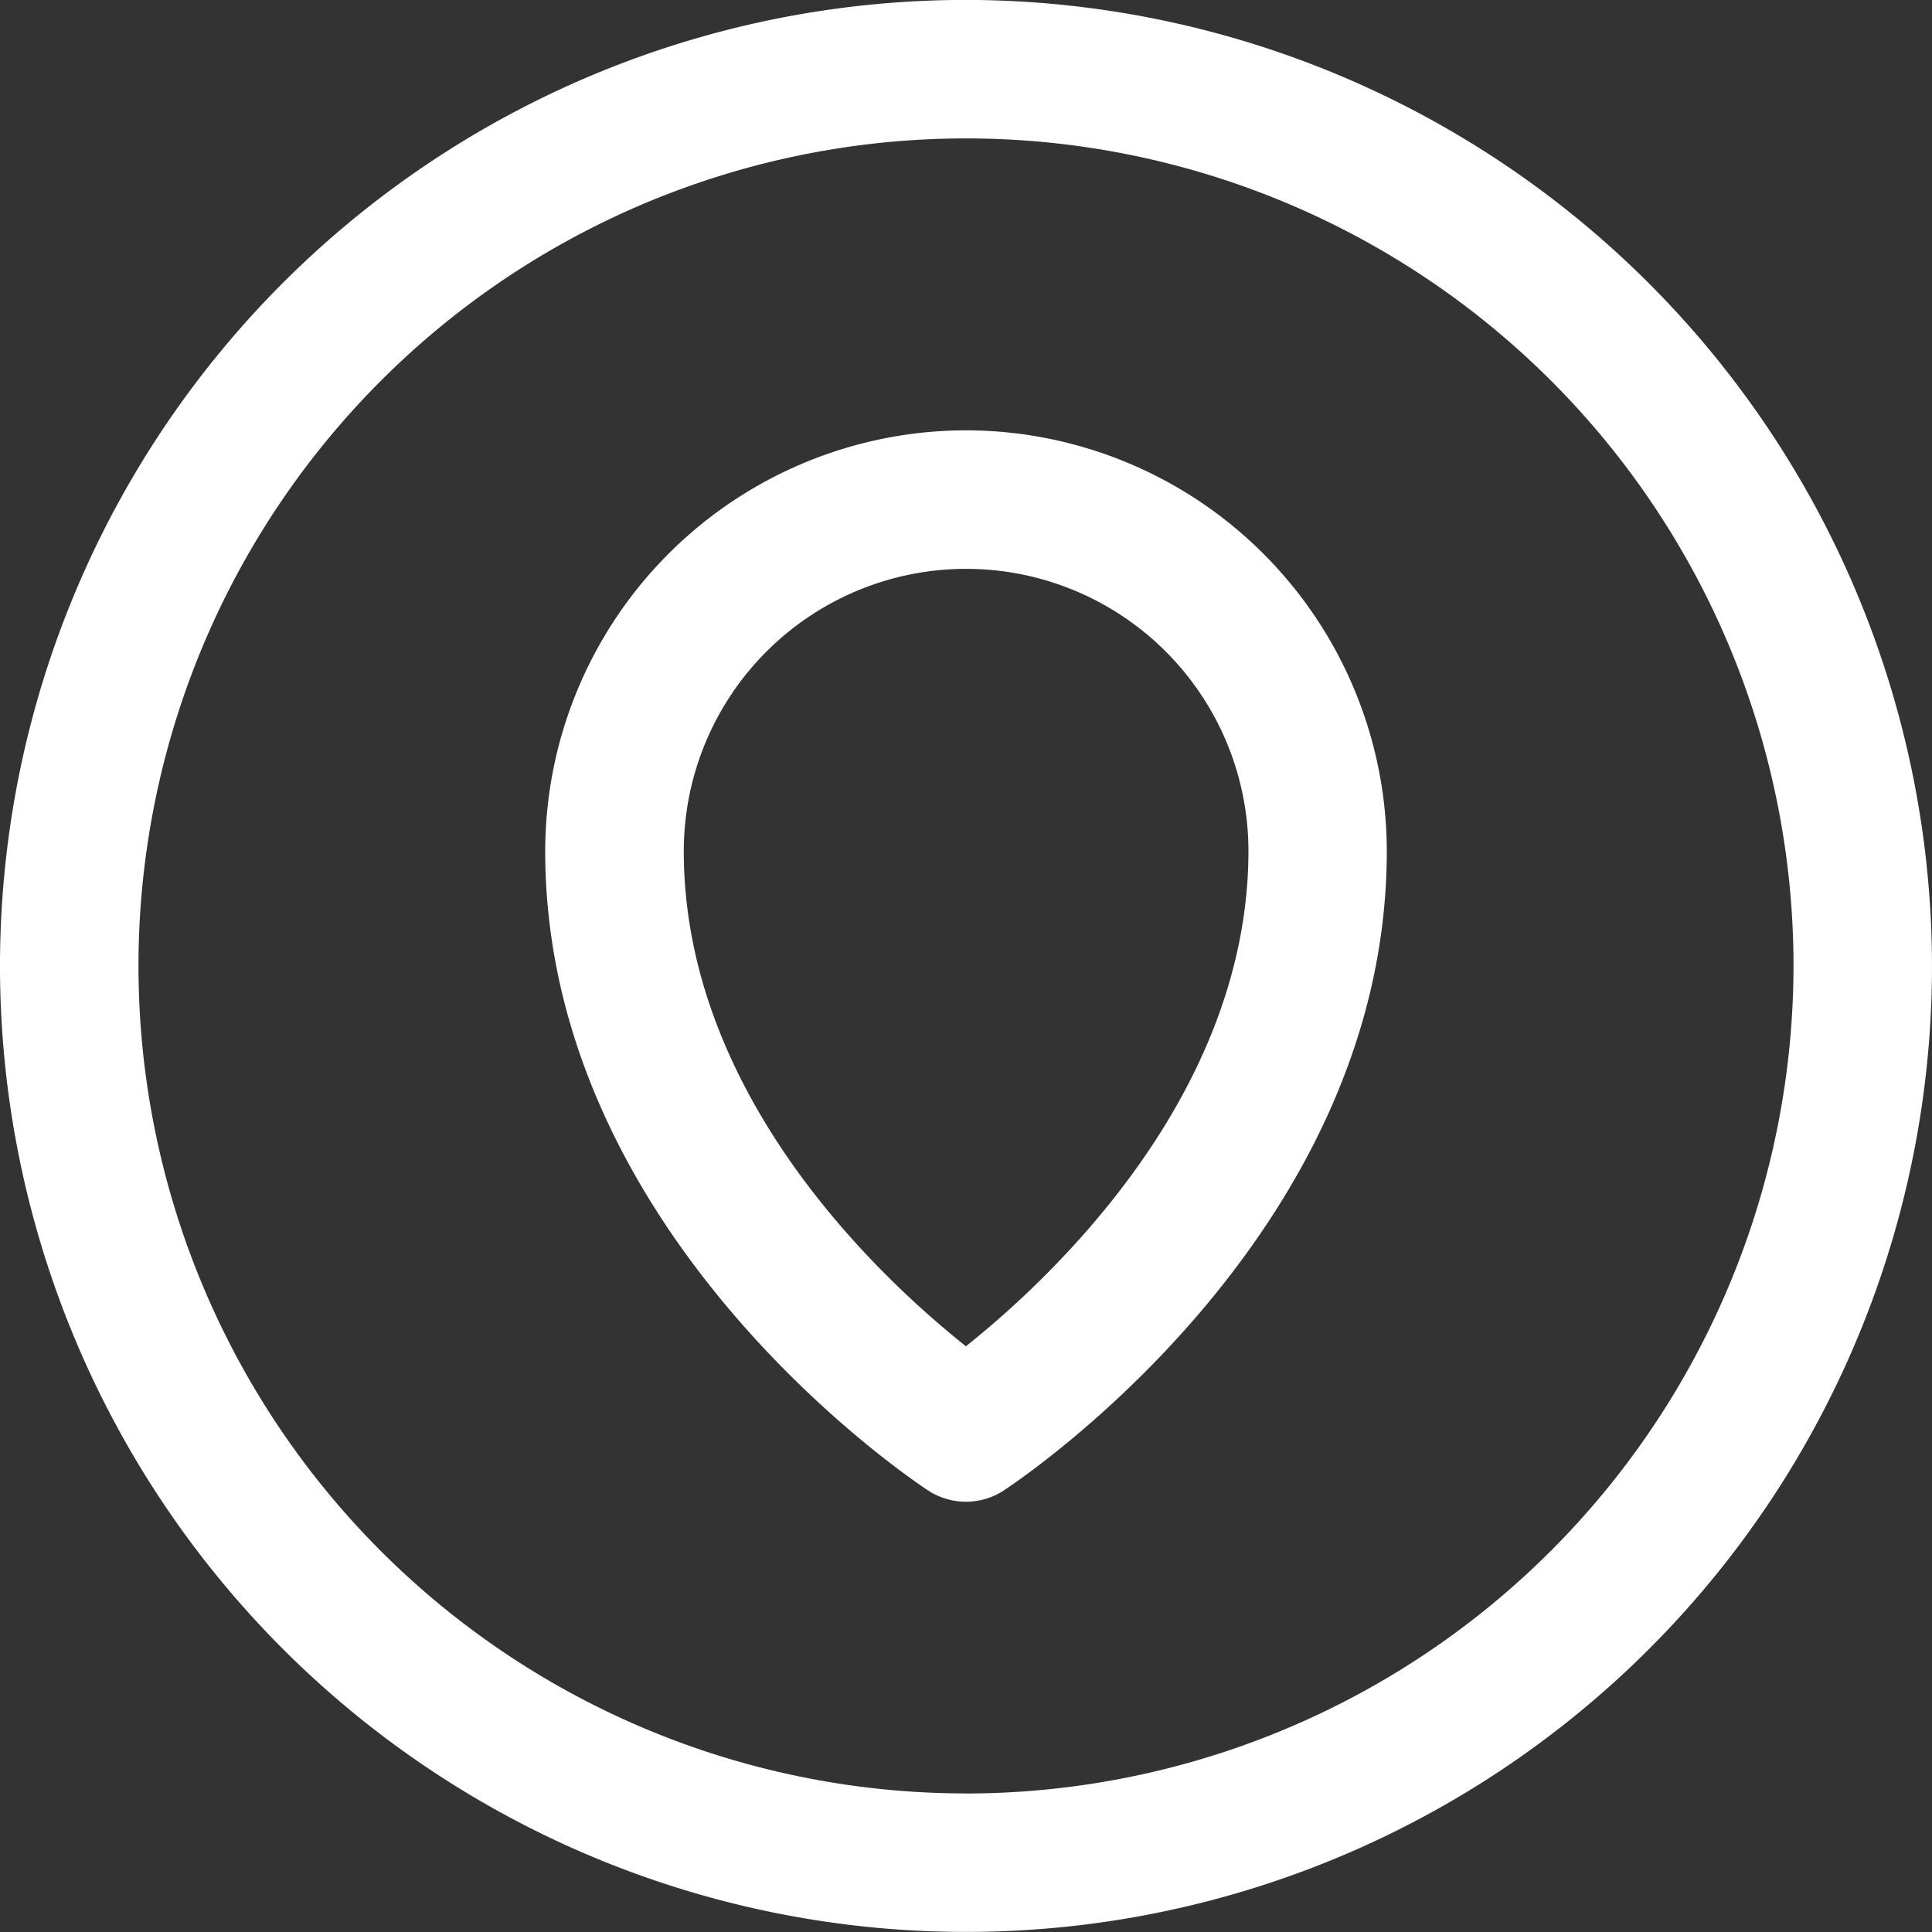 <svg xmlns="http://www.w3.org/2000/svg" width="25.124" height="25.124" viewBox="0 0 25.124 25.124"><rect x="0" y="0" width="25.124" height="25.124" fill="#333333" stroke="none"/><g id="nearby_105514" transform="translate(0 -0.001)"><path id="Caminho_693" data-name="Caminho 693" d="M12.562,0A12.562,12.562,0,1,0,25.124,12.563,12.576,12.576,0,0,0,12.562,0Zm0,23.323A10.761,10.761,0,1,1,23.323,12.563,10.773,10.773,0,0,1,12.562,23.324Z" transform="translate(0)" fill="#fff"></path><path id="Caminho_694" data-name="Caminho 694" d="M64.531,46.612a5.478,5.478,0,0,0-5.472,5.473c0,5,4.776,8.18,4.979,8.313a.9.9,0,0,0,.985,0c.2-.133,4.98-3.312,4.98-8.313A5.479,5.479,0,0,0,64.531,46.612Zm0,11.912c-1.1-.875-3.67-3.254-3.67-6.439a3.671,3.671,0,1,1,7.343,0C68.2,55.256,65.632,57.645,64.529,58.524Z" transform="translate(-51.969 -41.015)" fill="#fff"></path></g></svg>